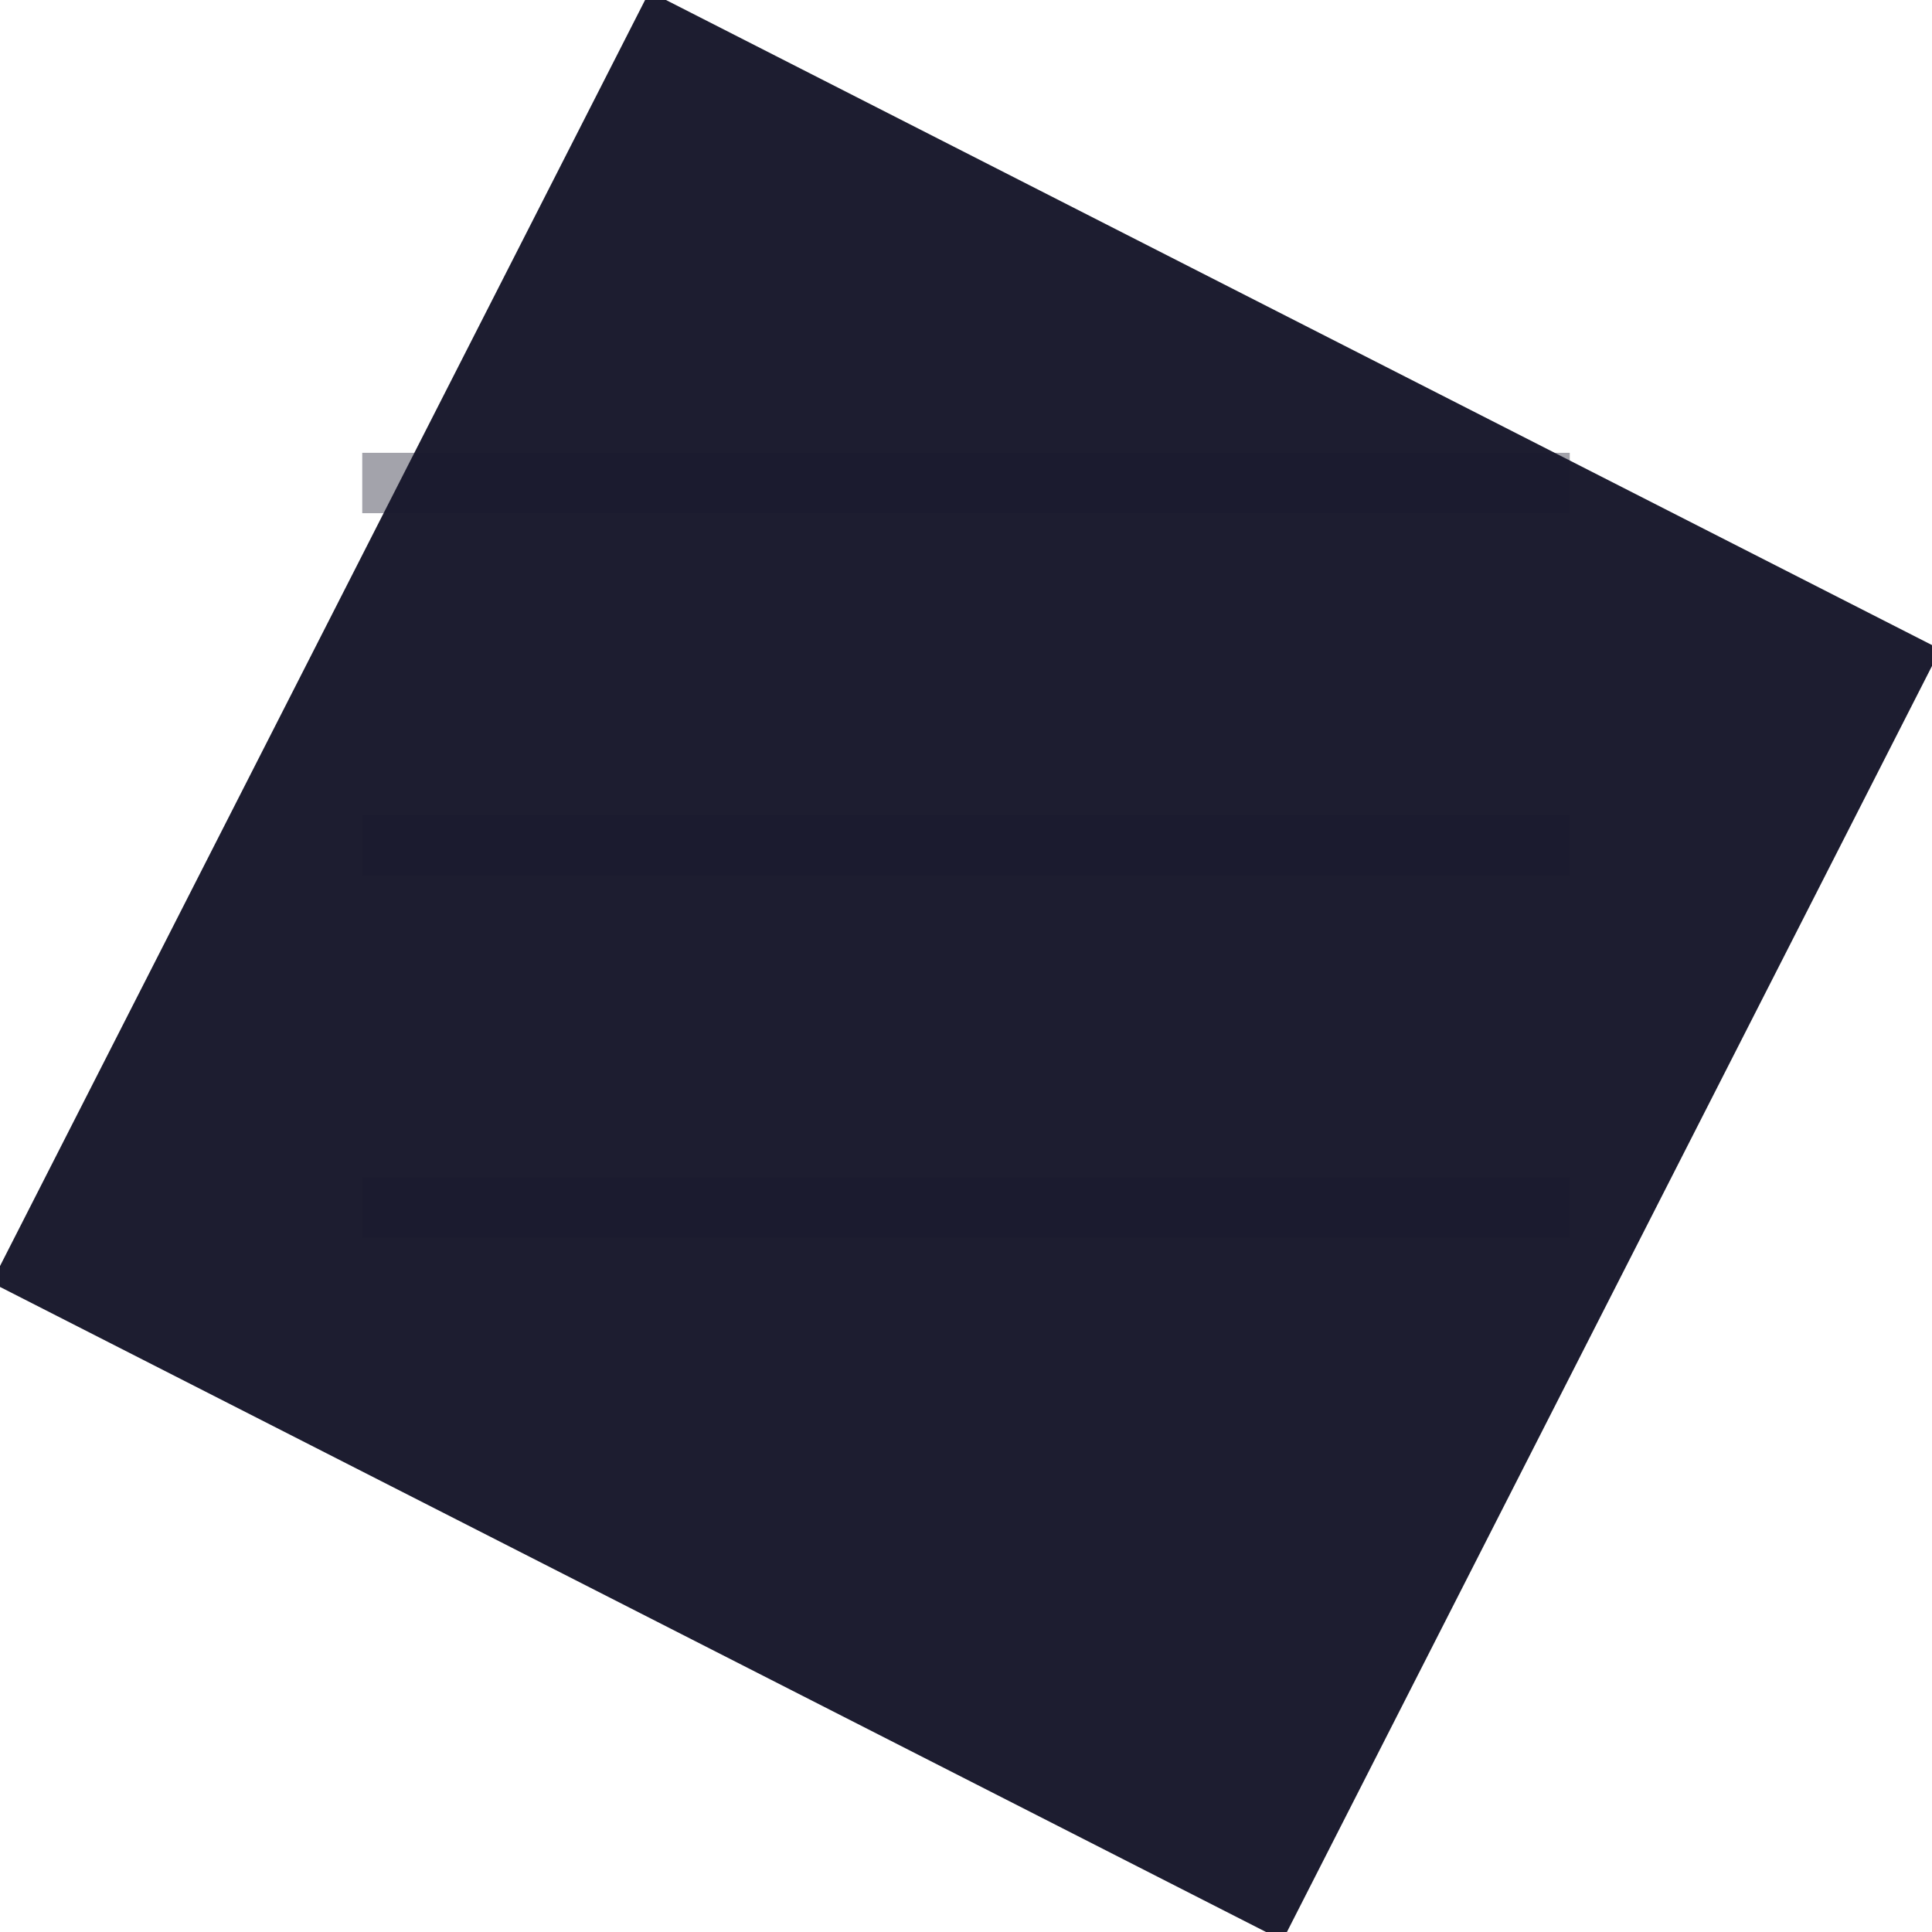 <svg width="32" height="32" viewBox="0 0 32 32" xmlns="http://www.w3.org/2000/svg">
<rect x="4" y="4" width="24" height="24" fill="#0f0f23" opacity="0.94" transform="rotate(27 16 16)"/><line x1="6" y1="8" x2="26" y2="8" stroke="#1a1a2e" stroke-width="1" opacity="0.4"/><line x1="6" y1="14" x2="26" y2="14" stroke="#1a1a2e" stroke-width="1" opacity="0.4"/><line x1="6" y1="20" x2="26" y2="20" stroke="#1a1a2e" stroke-width="1" opacity="0.4"/>
</svg>